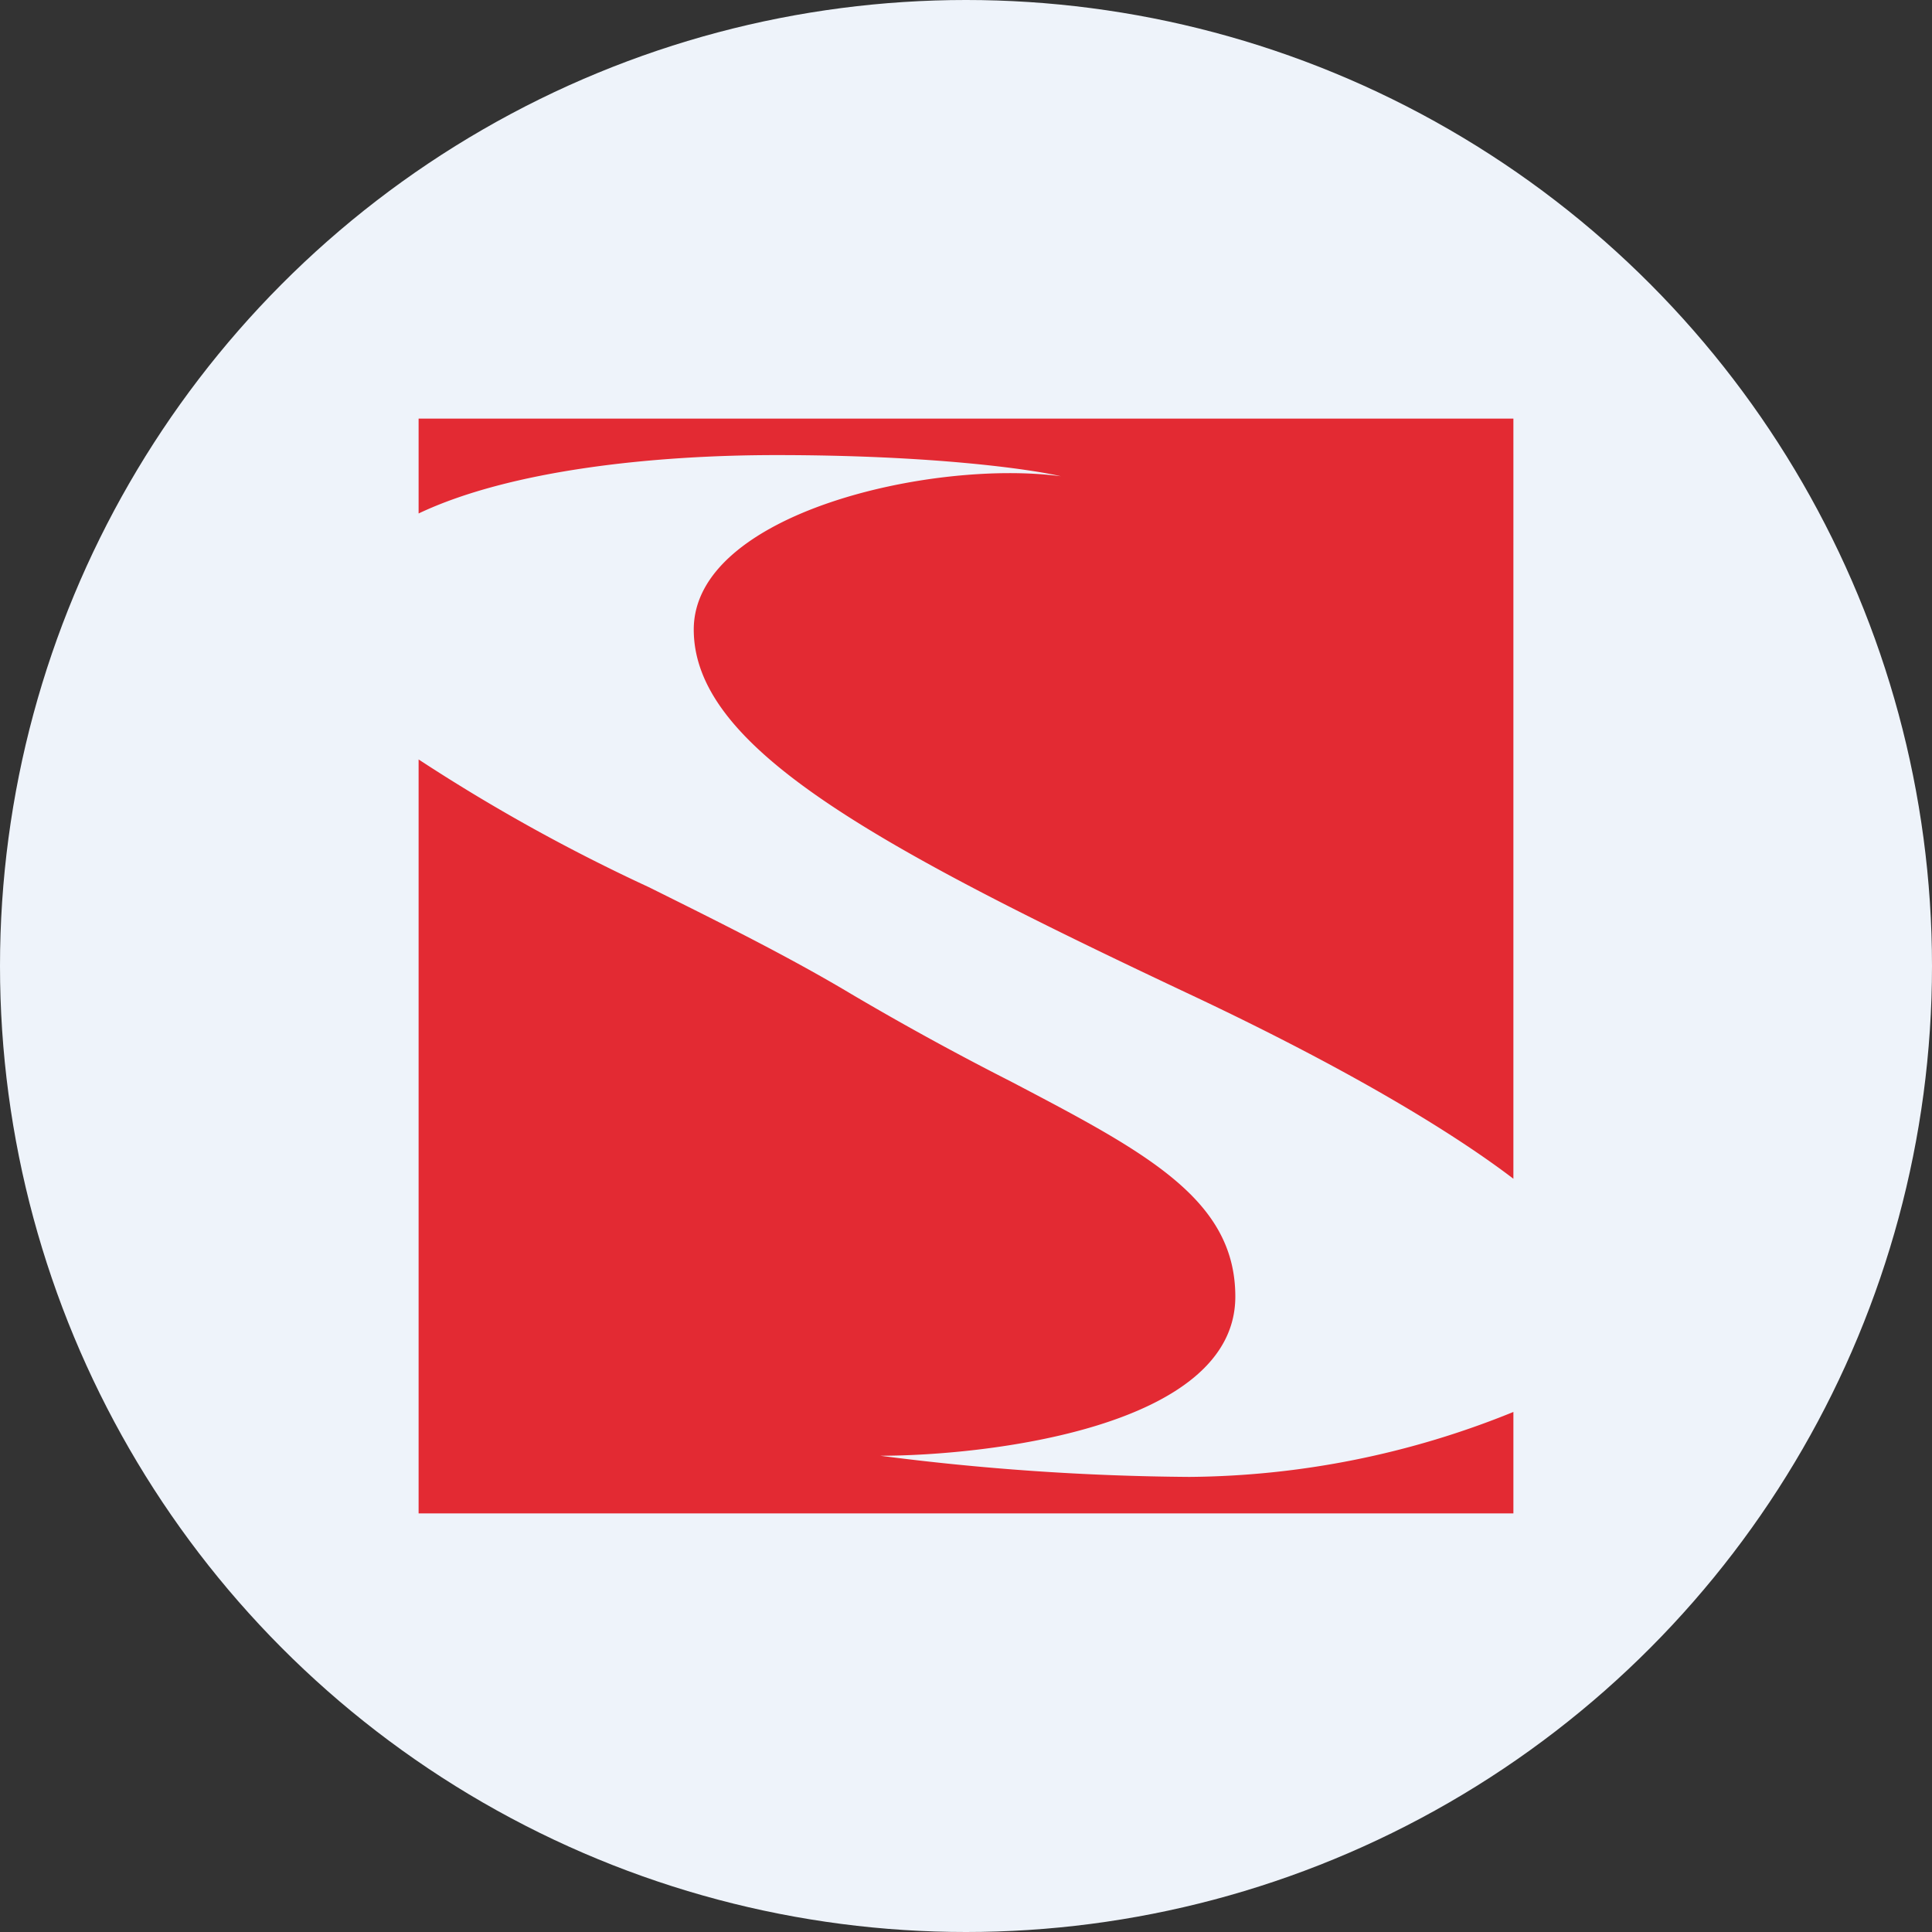 <?xml version='1.0' encoding='utf-8'?>
<svg xmlns="http://www.w3.org/2000/svg" viewBox="0 0 300 300" width="300" height="300">
  <rect x="0" y="0" width="300" height="300" fill="#333333" stroke="none"/>
  <defs>
    <style>
      .a {
        fill: #eef3fa;
      }

      .b {
        fill: #e32a33;
      }
    </style>
  <clipPath id="bz_circular_clip"><circle cx="150.0" cy="150.0" r="150.0" /></clipPath></defs>
  <g clip-path="url(#bz_circular_clip)"><rect class="a" width="300" height="300" />
  <path class="b" d="M235,65H65V79.733c14.337-6.8,36.72-9.067,55.533-9.067,24.367,0,39.61,2.21,44.2,3.287-20.003-2.663-57.007,5.723-57.007,23.8s27.143,33.15,76.953,56.61c26.01,12.24,41.707,22.1,50.32,28.673Zm0,154.247a136.001,136.001,0,0,1-50.32,10.087,392.576,392.576,0,0,1-47.997-3.287c16.093,0,55.137-4.25,55.137-24.707,0-15.13-13.827-22.383-34.907-33.433q-12.561-6.385-24.707-13.543c-9.86-5.893-20.853-11.333-31.45-16.603A279.364,279.364,0,0,1,65,117.927V235H235Z" />
</g></svg>